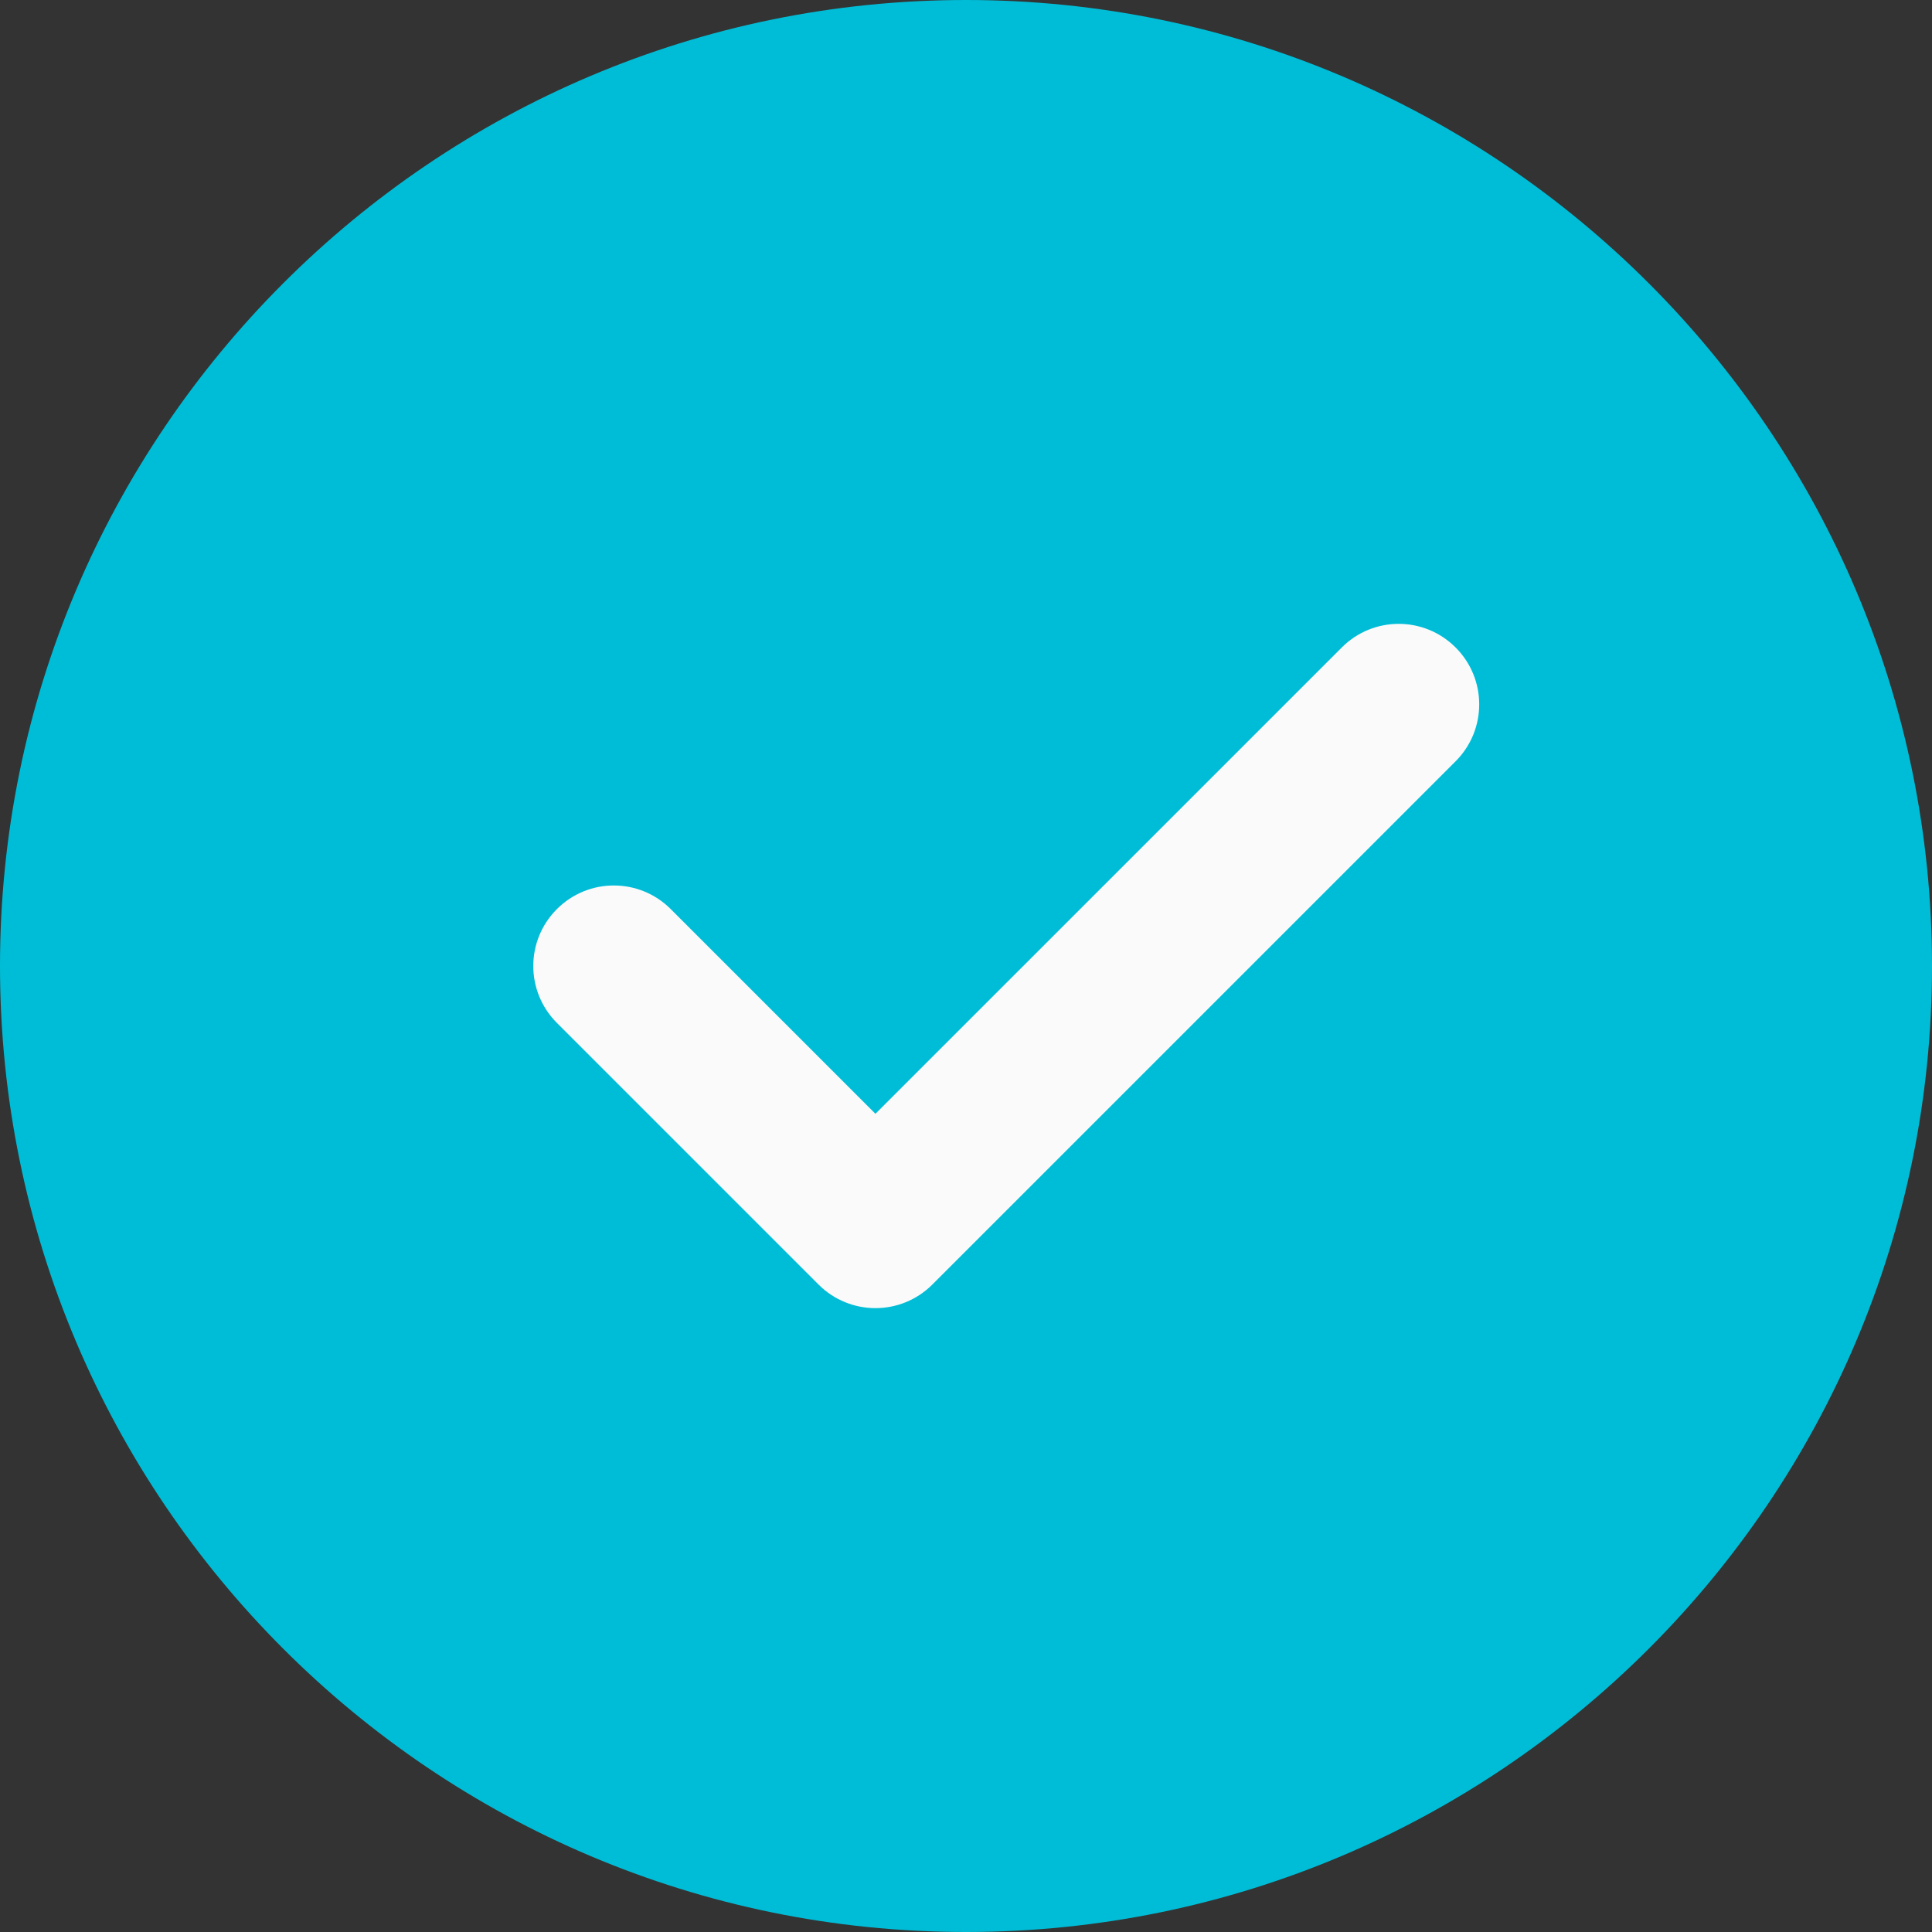 <?xml version="1.0" encoding="UTF-8"?> <svg xmlns="http://www.w3.org/2000/svg" width="512" height="512" viewBox="0 0 512 512" fill="none"><rect x="0" y="0" width="512" height="512" fill="#333333" stroke="none"/> <g clip-path="url(#clip0_434_211)"> <path d="M256 0C114.836 0 0 114.836 0 256C0 397.164 114.836 512 256 512C397.164 512 512 397.164 512 256C512 114.836 397.164 0 256 0Z" fill="#00BDD7"></path> <path d="M385.75 201.75L247.082 340.414C242.922 344.574 237.461 346.668 232 346.668C226.539 346.668 221.078 344.574 216.918 340.414L147.586 271.082C139.242 262.742 139.242 249.258 147.586 240.918C155.926 232.574 169.406 232.574 177.75 240.918L232 295.168L355.586 171.586C363.926 163.242 377.406 163.242 385.75 171.586C394.09 179.926 394.09 193.406 385.75 201.75Z" fill="#FAFAFA"></path> </g> <defs> <clipPath id="clip0_434_211"> <rect width="512" height="512" fill="white"></rect> </clipPath> </defs> </svg> 
